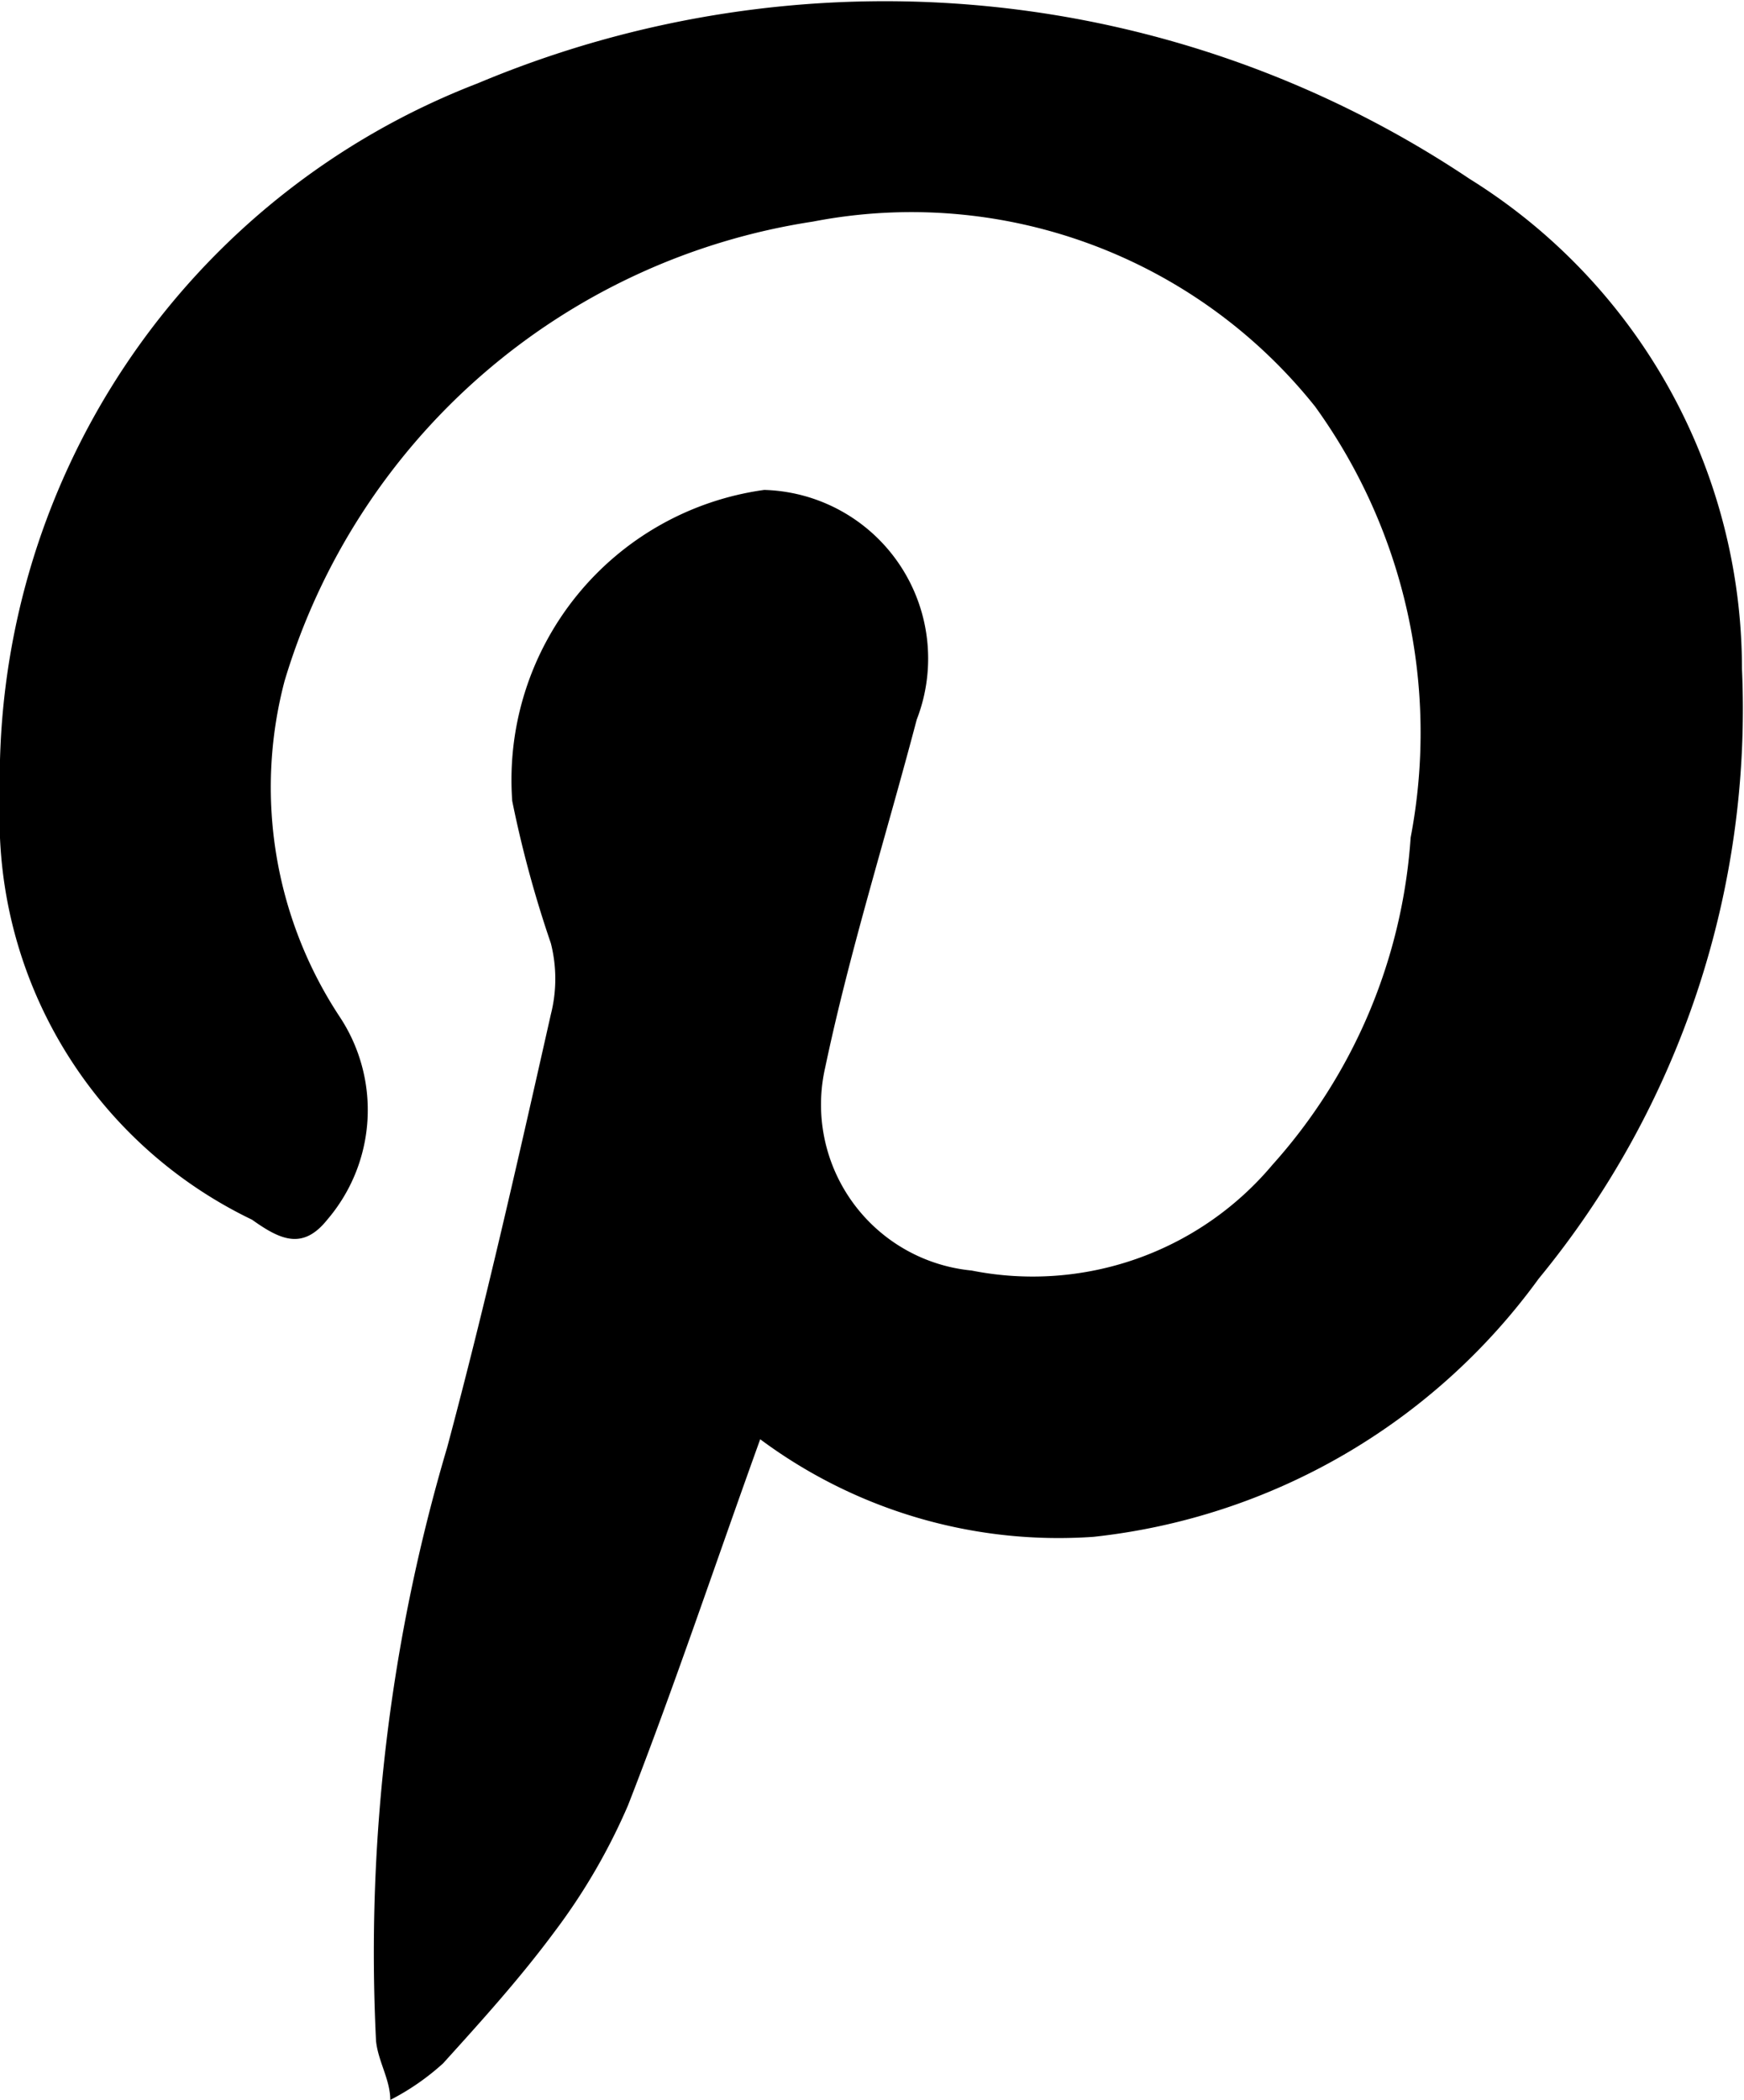 <svg xmlns="http://www.w3.org/2000/svg" viewBox="0 0 8.58 10.33"><g id="Livello_2" data-name="Livello 2"><g id="Livello_1-2" data-name="Livello 1"><path d="M3.74,7.08c-.22.61-.42,1.21-.65,1.8a3,3,0,0,1-.36.62c-.17.23-.36.44-.55.65a1.2,1.2,0,0,1-.26.18c0-.1-.06-.19-.07-.29A8.74,8.74,0,0,1,2.2,7.12c.19-.71.35-1.42.51-2.13a.71.71,0,0,0,0-.35,5.56,5.56,0,0,1-.19-.7A1.44,1.44,0,0,1,3.76,2.41a.83.83,0,0,1,.75,1.13c-.15.57-.33,1.14-.45,1.71a.82.82,0,0,0,.72,1,1.54,1.54,0,0,0,1.48-.52,2.68,2.68,0,0,0,.68-1.61A2.74,2.74,0,0,0,6.47,2,2.54,2.54,0,0,0,4,1.09,3.22,3.22,0,0,0,1.4,3.35,2.05,2.05,0,0,0,1.67,5a.83.83,0,0,1-.06,1c-.12.15-.23.1-.37,0A2.19,2.19,0,0,1,0,3.93,3.67,3.67,0,0,1,2.35.41,5.17,5.17,0,0,1,7.23.88,2.84,2.84,0,0,1,8.57,3.29a4.41,4.41,0,0,1-1,3A3.12,3.12,0,0,1,5.38,7.56,2.46,2.46,0,0,1,3.74,7.08Z"/></g></g></svg>
